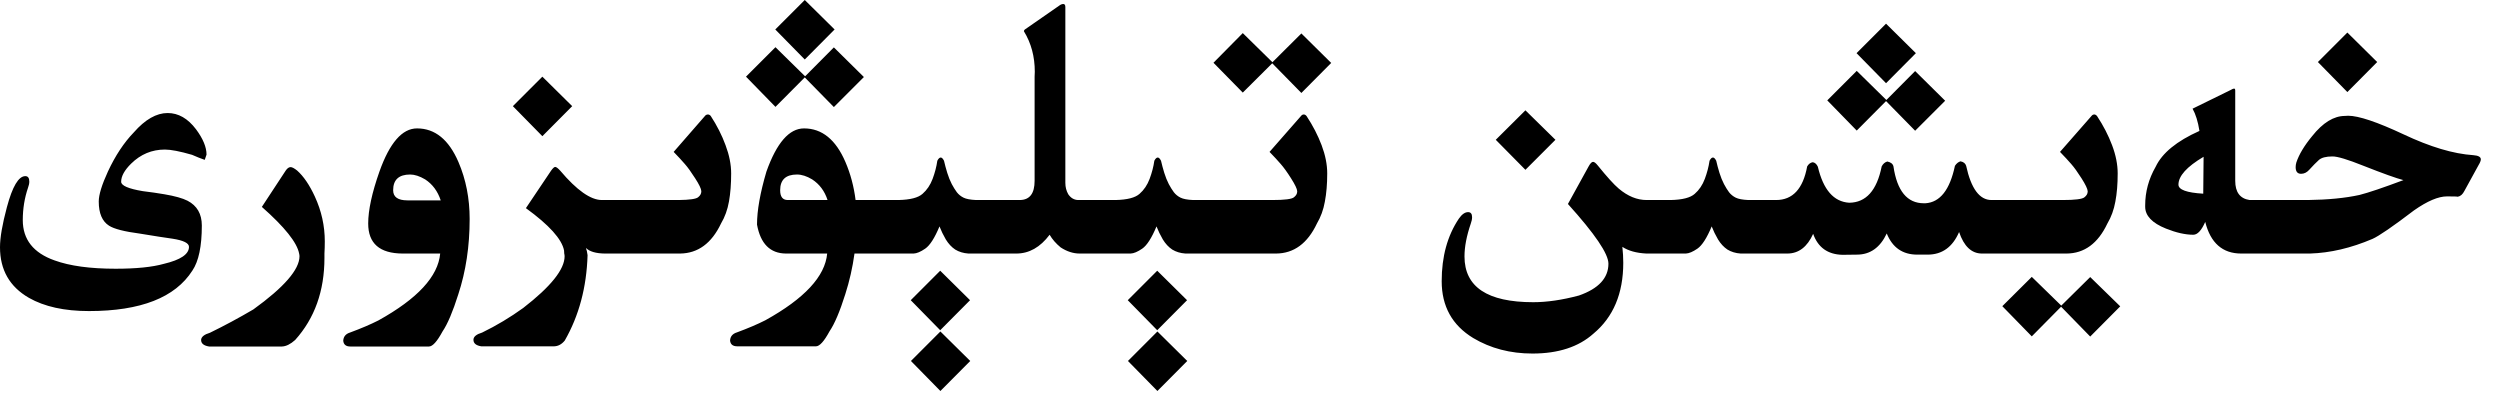 <?xml version="1.0" encoding="utf-8"?>
<svg xmlns="http://www.w3.org/2000/svg" fill="none" height="100%" overflow="visible" preserveAspectRatio="none" style="display: block;" viewBox="0 0 108 17" width="100%">
<path d="M41.914 15.594L40.625 16.891L39.352 15.594L40.625 14.32L41.914 15.594ZM51.289 15.594L50 16.891L48.727 15.594L50 14.32L51.289 15.594ZM90.469 4.945C90.516 4.945 90.557 4.969 90.594 5.016C90.865 5.427 91.081 5.846 91.242 6.273C91.404 6.701 91.484 7.107 91.484 7.492C91.484 7.951 91.451 8.357 91.383 8.711C91.32 9.06 91.206 9.375 91.039 9.656C90.633 10.516 90.044 10.948 89.273 10.953H85.609C85.167 10.948 84.841 10.638 84.633 10.023C84.352 10.675 83.898 11 83.273 11H82.828C82.193 11 81.753 10.695 81.508 10.086C81.221 10.695 80.792 11 80.219 11L79.594 11.008C78.958 10.992 78.537 10.69 78.328 10.102C78.073 10.669 77.701 10.953 77.211 10.953H75.195C74.977 10.938 74.787 10.88 74.625 10.781C74.469 10.677 74.333 10.531 74.219 10.344C74.109 10.156 74.018 9.969 73.945 9.781C73.737 10.281 73.531 10.602 73.328 10.742C73.13 10.878 72.963 10.948 72.828 10.953H71.125C70.693 10.932 70.346 10.836 70.086 10.664C70.112 10.898 70.125 11.128 70.125 11.352C70.125 12.68 69.695 13.7 68.836 14.414C68.195 14.987 67.318 15.273 66.203 15.273C65.245 15.273 64.391 15.05 63.641 14.602C62.734 14.05 62.281 13.232 62.281 12.148C62.281 11.081 62.529 10.18 63.023 9.445C63.154 9.258 63.286 9.164 63.422 9.164C63.536 9.164 63.594 9.237 63.594 9.383C63.594 9.466 63.575 9.557 63.539 9.656C63.357 10.188 63.266 10.662 63.266 11.078C63.266 12.396 64.255 13.055 66.234 13.055C66.833 13.055 67.492 12.958 68.211 12.766C69.06 12.469 69.484 12.01 69.484 11.391C69.484 10.963 68.901 10.104 67.734 8.812L68.625 7.195C68.698 7.06 68.763 6.992 68.82 6.992C68.872 6.992 68.94 7.044 69.023 7.148C69.419 7.638 69.721 7.971 69.93 8.148C70.32 8.477 70.721 8.641 71.133 8.641H72.18C72.68 8.63 73.023 8.542 73.211 8.375C73.404 8.208 73.549 7.992 73.648 7.727C73.747 7.461 73.815 7.201 73.852 6.945C73.898 6.852 73.948 6.805 74 6.805C74.047 6.805 74.094 6.852 74.141 6.945C74.177 7.107 74.224 7.281 74.281 7.469C74.338 7.651 74.404 7.812 74.477 7.953C74.549 8.089 74.622 8.206 74.695 8.305C74.773 8.404 74.87 8.482 74.984 8.539C75.099 8.596 75.279 8.63 75.523 8.641H76.727C77.445 8.641 77.893 8.156 78.07 7.188C78.133 7.083 78.213 7.023 78.312 7.008C78.406 7.023 78.479 7.089 78.531 7.203C78.766 8.198 79.216 8.716 79.883 8.758C80.612 8.753 81.081 8.229 81.289 7.188C81.346 7.078 81.427 7.008 81.531 6.977C81.682 7.008 81.771 7.078 81.797 7.188C81.953 8.25 82.391 8.781 83.109 8.781H83.18C83.81 8.74 84.234 8.201 84.453 7.164C84.521 7.06 84.602 6.995 84.695 6.969C84.826 6.995 84.906 7.06 84.938 7.164C85.151 8.148 85.516 8.641 86.031 8.641H89.117C89.643 8.641 89.953 8.602 90.047 8.523C90.141 8.451 90.188 8.367 90.188 8.273V8.258C90.182 8.159 90.094 7.974 89.922 7.703C89.75 7.432 89.602 7.227 89.477 7.086C89.352 6.94 89.19 6.766 88.992 6.562L90.375 4.984C90.401 4.958 90.432 4.945 90.469 4.945ZM12.555 7.219C12.617 7.219 12.711 7.268 12.836 7.367C13.117 7.617 13.372 7.992 13.602 8.492C13.888 9.112 14.031 9.758 14.031 10.43C14.031 10.607 14.026 10.781 14.016 10.953V11.141C14.016 12.568 13.594 13.75 12.75 14.688C12.547 14.87 12.357 14.963 12.18 14.969H9.031C8.802 14.932 8.688 14.838 8.688 14.688V14.68C8.698 14.55 8.826 14.448 9.07 14.375C9.69 14.073 10.315 13.737 10.945 13.367C12.273 12.409 12.938 11.643 12.938 11.07C12.938 11.034 12.932 10.995 12.922 10.953C12.833 10.479 12.297 9.807 11.312 8.938L12.344 7.367C12.412 7.268 12.482 7.219 12.555 7.219ZM18.016 5.547C18.792 5.547 19.388 6.031 19.805 7C20.128 7.75 20.289 8.57 20.289 9.461C20.289 10.638 20.125 11.724 19.797 12.719C19.562 13.463 19.336 13.997 19.117 14.32C18.883 14.753 18.688 14.969 18.531 14.969H15.133C14.945 14.969 14.844 14.885 14.828 14.719C14.838 14.542 14.935 14.425 15.117 14.367C15.596 14.19 16.005 14.016 16.344 13.844C18.037 12.906 18.927 11.943 19.016 10.953H17.391C16.401 10.948 15.906 10.516 15.906 9.656C15.906 9.078 16.068 8.331 16.391 7.414C16.833 6.169 17.375 5.547 18.016 5.547ZM30.578 4.945C30.625 4.945 30.667 4.966 30.703 5.008C30.974 5.424 31.188 5.846 31.344 6.273C31.505 6.701 31.586 7.107 31.586 7.492C31.586 7.945 31.555 8.349 31.492 8.703C31.43 9.057 31.315 9.375 31.148 9.656C30.742 10.51 30.154 10.943 29.383 10.953H26.125C25.74 10.948 25.469 10.867 25.312 10.711C25.344 10.794 25.367 10.898 25.383 11.023C25.341 12.409 25.013 13.638 24.398 14.711C24.268 14.872 24.115 14.956 23.938 14.961H20.789C20.565 14.925 20.453 14.831 20.453 14.68V14.672C20.458 14.542 20.583 14.44 20.828 14.367C21.448 14.065 22.039 13.711 22.602 13.305C23.794 12.383 24.391 11.638 24.391 11.07C24.391 11.034 24.385 10.995 24.375 10.953L24.367 10.82C24.273 10.331 23.724 9.721 22.719 8.992L23.805 7.375C23.883 7.266 23.943 7.211 23.984 7.211C24.031 7.211 24.104 7.266 24.203 7.375C24.917 8.219 25.516 8.641 26 8.641H29.328C29.792 8.635 30.068 8.596 30.156 8.523C30.25 8.451 30.297 8.365 30.297 8.266V8.258C30.292 8.154 30.203 7.969 30.031 7.703C29.859 7.432 29.711 7.227 29.586 7.086C29.461 6.94 29.299 6.766 29.102 6.562L30.477 4.984C30.508 4.958 30.542 4.945 30.578 4.945ZM45.93 0.172C45.992 0.172 46.023 0.216 46.023 0.305V7.898C46.023 8.081 46.065 8.245 46.148 8.391C46.258 8.552 46.398 8.635 46.57 8.641H48.195C48.695 8.63 49.039 8.542 49.227 8.375C49.419 8.208 49.565 7.992 49.664 7.727C49.763 7.461 49.831 7.201 49.867 6.945C49.914 6.852 49.964 6.805 50.016 6.805C50.062 6.805 50.109 6.852 50.156 6.945C50.193 7.107 50.24 7.281 50.297 7.469C50.354 7.651 50.419 7.812 50.492 7.953C50.565 8.089 50.638 8.206 50.711 8.305C50.789 8.404 50.885 8.482 51 8.539C51.115 8.596 51.294 8.63 51.539 8.641H54.969C55.495 8.641 55.805 8.602 55.898 8.523C55.992 8.451 56.039 8.367 56.039 8.273V8.258C56.034 8.159 55.945 7.974 55.773 7.703C55.602 7.432 55.453 7.227 55.328 7.086C55.203 6.94 55.042 6.766 54.844 6.562L56.227 4.984C56.253 4.958 56.284 4.945 56.32 4.945C56.367 4.945 56.409 4.969 56.445 5.016C56.716 5.427 56.932 5.846 57.094 6.273C57.255 6.701 57.336 7.107 57.336 7.492C57.336 7.951 57.302 8.357 57.234 8.711C57.172 9.06 57.057 9.375 56.891 9.656C56.484 10.516 55.896 10.948 55.125 10.953H51.211C50.992 10.938 50.802 10.88 50.641 10.781C50.484 10.677 50.349 10.531 50.234 10.344C50.125 10.156 50.034 9.969 49.961 9.781C49.753 10.281 49.547 10.602 49.344 10.742C49.146 10.878 48.979 10.948 48.844 10.953H46.641C46.365 10.953 46.091 10.865 45.82 10.688C45.617 10.521 45.458 10.338 45.344 10.141C44.938 10.682 44.458 10.953 43.906 10.953H41.836C41.617 10.938 41.427 10.88 41.266 10.781C41.109 10.677 40.974 10.531 40.859 10.344C40.75 10.156 40.659 9.969 40.586 9.781C40.378 10.281 40.172 10.602 39.969 10.742C39.771 10.878 39.604 10.948 39.469 10.953H36.914C36.831 11.557 36.698 12.143 36.516 12.711C36.281 13.456 36.055 13.99 35.836 14.312C35.602 14.745 35.406 14.961 35.25 14.961H31.852C31.659 14.961 31.555 14.878 31.539 14.711C31.549 14.534 31.648 14.417 31.836 14.359C32.315 14.182 32.724 14.008 33.062 13.836C34.755 12.898 35.646 11.938 35.734 10.953H33.953C33.271 10.948 32.854 10.531 32.703 9.703C32.703 9.094 32.839 8.331 33.109 7.414C33.552 6.169 34.094 5.547 34.734 5.547C35.51 5.547 36.107 6.031 36.523 7C36.742 7.51 36.888 8.057 36.961 8.641H38.82C39.32 8.63 39.664 8.542 39.852 8.375C40.044 8.208 40.19 7.992 40.289 7.727C40.388 7.461 40.456 7.201 40.492 6.945C40.539 6.852 40.589 6.805 40.641 6.805C40.688 6.805 40.734 6.852 40.781 6.945C40.818 7.107 40.865 7.281 40.922 7.469C40.979 7.651 41.044 7.812 41.117 7.953C41.19 8.089 41.263 8.206 41.336 8.305C41.414 8.404 41.51 8.482 41.625 8.539C41.74 8.596 41.919 8.63 42.164 8.641H44.062C44.484 8.635 44.695 8.359 44.695 7.812V3.312C44.7 3.24 44.703 3.169 44.703 3.102C44.703 2.445 44.547 1.862 44.234 1.352C44.234 1.315 44.255 1.284 44.297 1.258L45.805 0.211C45.852 0.185 45.893 0.172 45.93 0.172ZM89.047 13.203L90.297 11.969L91.594 13.234L90.297 14.539L89.039 13.25L87.773 14.531L86.5 13.227L87.773 11.961L89.047 13.203ZM41.906 12.969L40.617 14.266L39.344 12.969L40.617 11.695L41.906 12.969ZM51.281 12.969L49.992 14.266L48.719 12.969L49.992 11.695L51.281 12.969ZM7.242 4.883C7.706 4.883 8.115 5.117 8.469 5.586C8.771 5.992 8.922 6.357 8.922 6.68L8.844 6.906C8.677 6.849 8.495 6.776 8.297 6.688C7.771 6.536 7.38 6.461 7.125 6.461C6.562 6.461 6.076 6.664 5.664 7.07C5.378 7.352 5.234 7.612 5.234 7.852C5.234 8.018 5.547 8.154 6.172 8.258C6.51 8.299 6.818 8.344 7.094 8.391C7.552 8.469 7.888 8.562 8.102 8.672C8.513 8.885 8.719 9.242 8.719 9.742C8.719 10.638 8.583 11.287 8.312 11.688C7.568 12.854 6.078 13.438 3.844 13.438C2.781 13.438 1.917 13.247 1.25 12.867C0.417 12.388 0 11.659 0 10.68C0 10.268 0.099 9.693 0.297 8.953C0.536 8.057 0.802 7.609 1.094 7.609C1.208 7.609 1.266 7.688 1.266 7.844C1.266 7.922 1.247 8.01 1.211 8.109C1.06 8.552 0.984 9.018 0.984 9.508C0.984 10.346 1.443 10.927 2.359 11.25C3.021 11.49 3.898 11.609 4.992 11.609C5.883 11.609 6.578 11.539 7.078 11.398C7.802 11.227 8.164 10.982 8.164 10.664C8.164 10.503 7.927 10.385 7.453 10.312C7.151 10.271 6.685 10.198 6.055 10.094C5.378 10.005 4.93 9.891 4.711 9.75C4.414 9.562 4.266 9.214 4.266 8.703C4.266 8.417 4.398 7.984 4.664 7.406C4.982 6.724 5.354 6.161 5.781 5.719C6.271 5.161 6.758 4.883 7.242 4.883ZM96.516 3.828C96.547 3.828 96.562 3.857 96.562 3.914V7.812C96.562 8.302 96.768 8.578 97.18 8.641H99.703C100.568 8.63 101.31 8.557 101.93 8.422C102.32 8.323 102.953 8.109 103.828 7.781C103.526 7.703 102.945 7.495 102.086 7.156C101.424 6.891 100.984 6.758 100.766 6.758C100.484 6.758 100.286 6.81 100.172 6.914C100.062 7.013 99.922 7.156 99.75 7.344C99.651 7.453 99.537 7.508 99.406 7.508C99.25 7.508 99.172 7.411 99.172 7.219C99.172 7.156 99.182 7.089 99.203 7.016C99.318 6.672 99.544 6.294 99.883 5.883C100.346 5.299 100.82 5.008 101.305 5.008C101.341 5.003 101.385 5 101.438 5C101.891 5 102.69 5.268 103.836 5.805C104.982 6.346 105.984 6.646 106.844 6.703C107.062 6.719 107.172 6.779 107.172 6.883C107.172 6.94 107.141 7.021 107.078 7.125L106.461 8.25C106.388 8.396 106.292 8.479 106.172 8.5C106.172 8.49 106.018 8.484 105.711 8.484C105.336 8.484 104.862 8.685 104.289 9.086C103.372 9.784 102.773 10.195 102.492 10.32C101.565 10.716 100.664 10.927 99.789 10.953H96.82C96.013 10.953 95.495 10.497 95.266 9.586C95.104 9.956 94.932 10.141 94.75 10.141C94.406 10.141 94.013 10.052 93.57 9.875C92.971 9.635 92.672 9.32 92.672 8.93V8.875C92.672 8.286 92.823 7.729 93.125 7.203C93.406 6.609 94.037 6.094 95.016 5.656C94.953 5.255 94.854 4.935 94.719 4.695L96.344 3.898C96.422 3.852 96.479 3.828 96.516 3.828ZM17.719 7.539C17.229 7.539 16.984 7.766 16.984 8.219C16.984 8.51 17.19 8.656 17.602 8.656H19.039C18.909 8.26 18.685 7.958 18.367 7.75C18.128 7.609 17.912 7.539 17.719 7.539ZM34.43 7.539C33.945 7.539 33.703 7.766 33.703 8.219C33.703 8.5 33.812 8.641 34.031 8.641H35.75C35.625 8.255 35.404 7.958 35.086 7.75C34.852 7.609 34.633 7.539 34.43 7.539ZM95.195 6.773C94.471 7.201 94.109 7.602 94.109 7.977C94.109 8.195 94.466 8.326 95.18 8.367L95.195 6.773ZM67.195 6.039L65.898 7.336L64.617 6.039L65.898 4.766L67.195 6.039ZM24.719 4.586L23.43 5.883L22.156 4.586L23.43 3.312L24.719 4.586ZM81.492 4.32L82.734 3.07L84.031 4.352L82.734 5.648L81.477 4.367L80.211 5.641L78.938 4.336L80.211 3.062L81.492 4.32ZM34.781 3.297L36.023 2.047L37.32 3.328L36.023 4.625L34.766 3.344L33.5 4.617L32.227 3.312L33.5 2.039L34.781 3.297ZM54.969 2.688L56.219 1.445L57.508 2.719L56.219 4.016L54.961 2.734L53.688 4L52.422 2.711L53.688 1.43L54.969 2.688ZM102.695 2.68L101.406 3.977L100.133 2.68L101.406 1.406L102.695 2.68ZM82.766 2.297L81.477 3.594L80.203 2.297L81.477 1.023L82.766 2.297ZM36.055 1.273L34.766 2.57L33.492 1.273L34.766 0L36.055 1.273Z" fill="black" id="Union"/>
</svg>